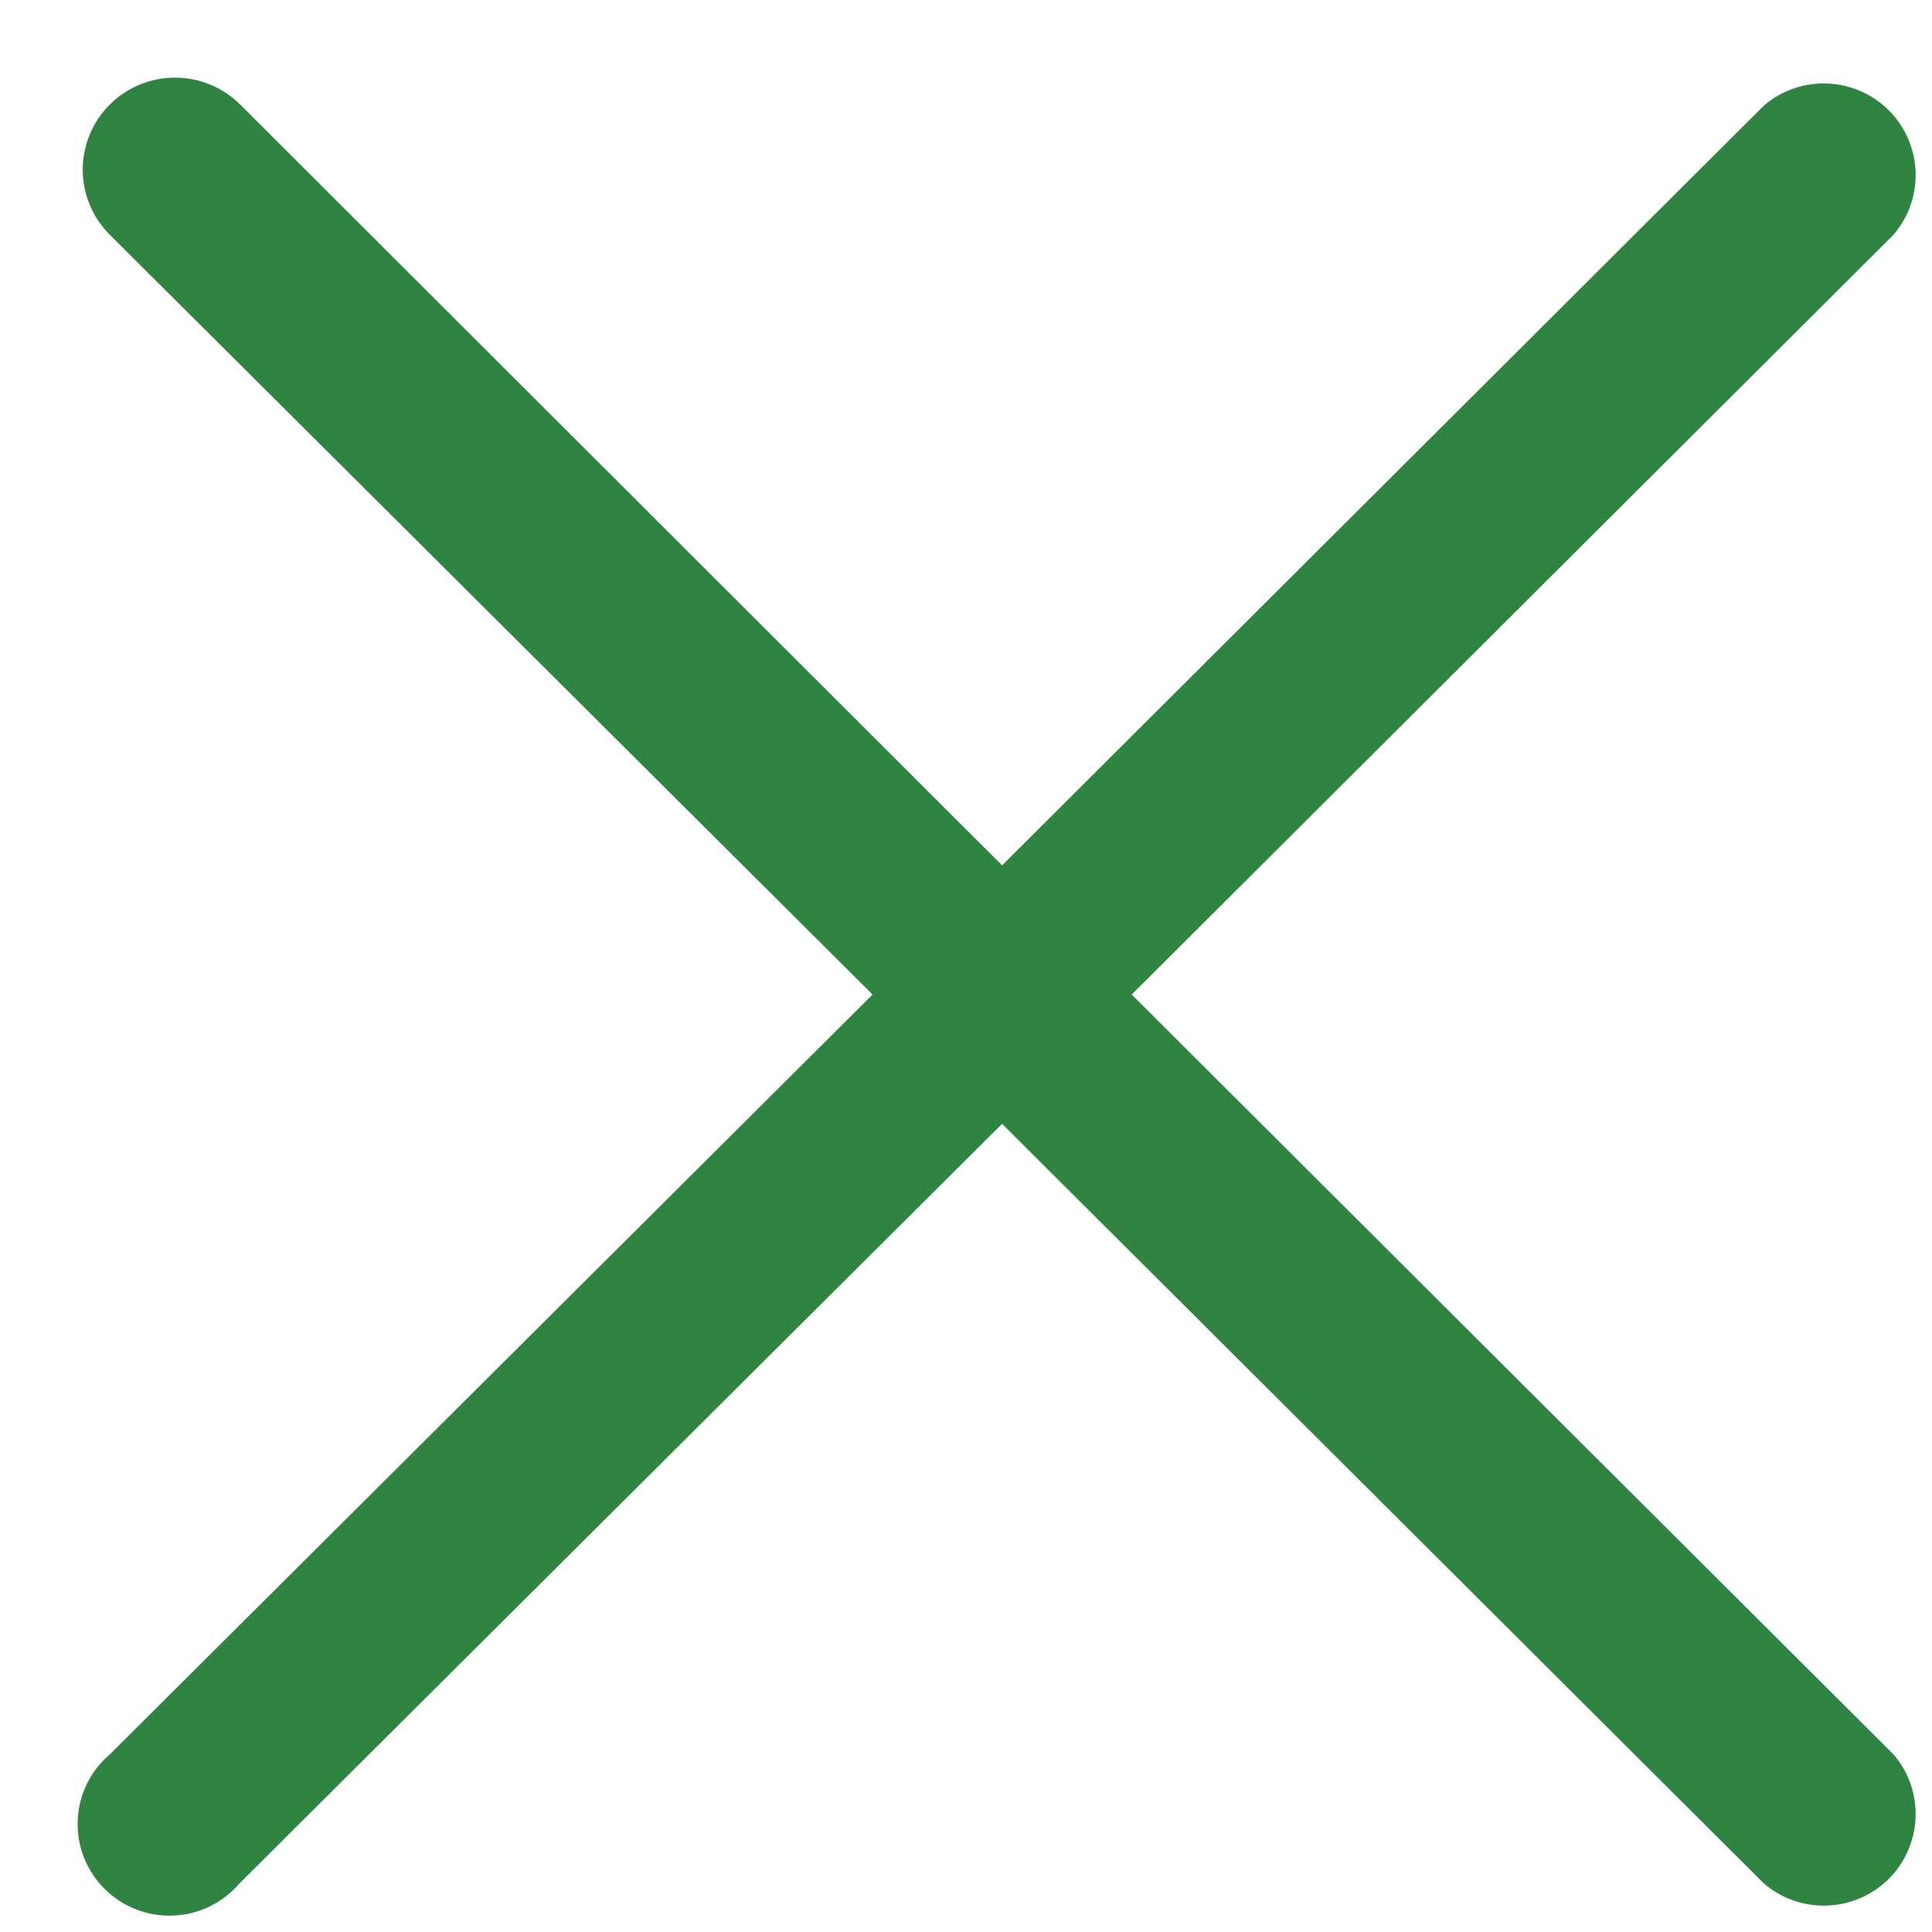 <svg width="22" height="22" viewBox="0 0 22 22" fill="none" xmlns="http://www.w3.org/2000/svg">
<path d="M12.887 11.325L21.562 2.673C21.734 2.473 21.823 2.216 21.813 1.954C21.803 1.691 21.694 1.442 21.508 1.256C21.321 1.07 21.071 0.961 20.808 0.951C20.544 0.941 20.287 1.03 20.087 1.201L11.411 9.854L2.736 1.191C2.539 0.994 2.271 0.884 1.993 0.884C1.714 0.884 1.447 0.994 1.25 1.191C1.053 1.387 0.942 1.654 0.942 1.932C0.942 2.21 1.053 2.476 1.25 2.673L9.936 11.325L1.25 19.978C1.14 20.071 1.051 20.186 0.988 20.316C0.925 20.445 0.89 20.586 0.885 20.73C0.879 20.874 0.903 21.017 0.956 21.151C1.009 21.285 1.088 21.407 1.19 21.508C1.292 21.61 1.414 21.69 1.549 21.742C1.683 21.795 1.827 21.819 1.971 21.813C2.115 21.808 2.256 21.773 2.386 21.71C2.516 21.647 2.631 21.558 2.725 21.449L11.411 12.797L20.087 21.449C20.287 21.62 20.544 21.709 20.808 21.699C21.071 21.689 21.321 21.58 21.508 21.395C21.694 21.209 21.803 20.959 21.813 20.697C21.823 20.434 21.734 20.177 21.562 19.978L12.887 11.325Z" fill="#308441"/>
</svg>

